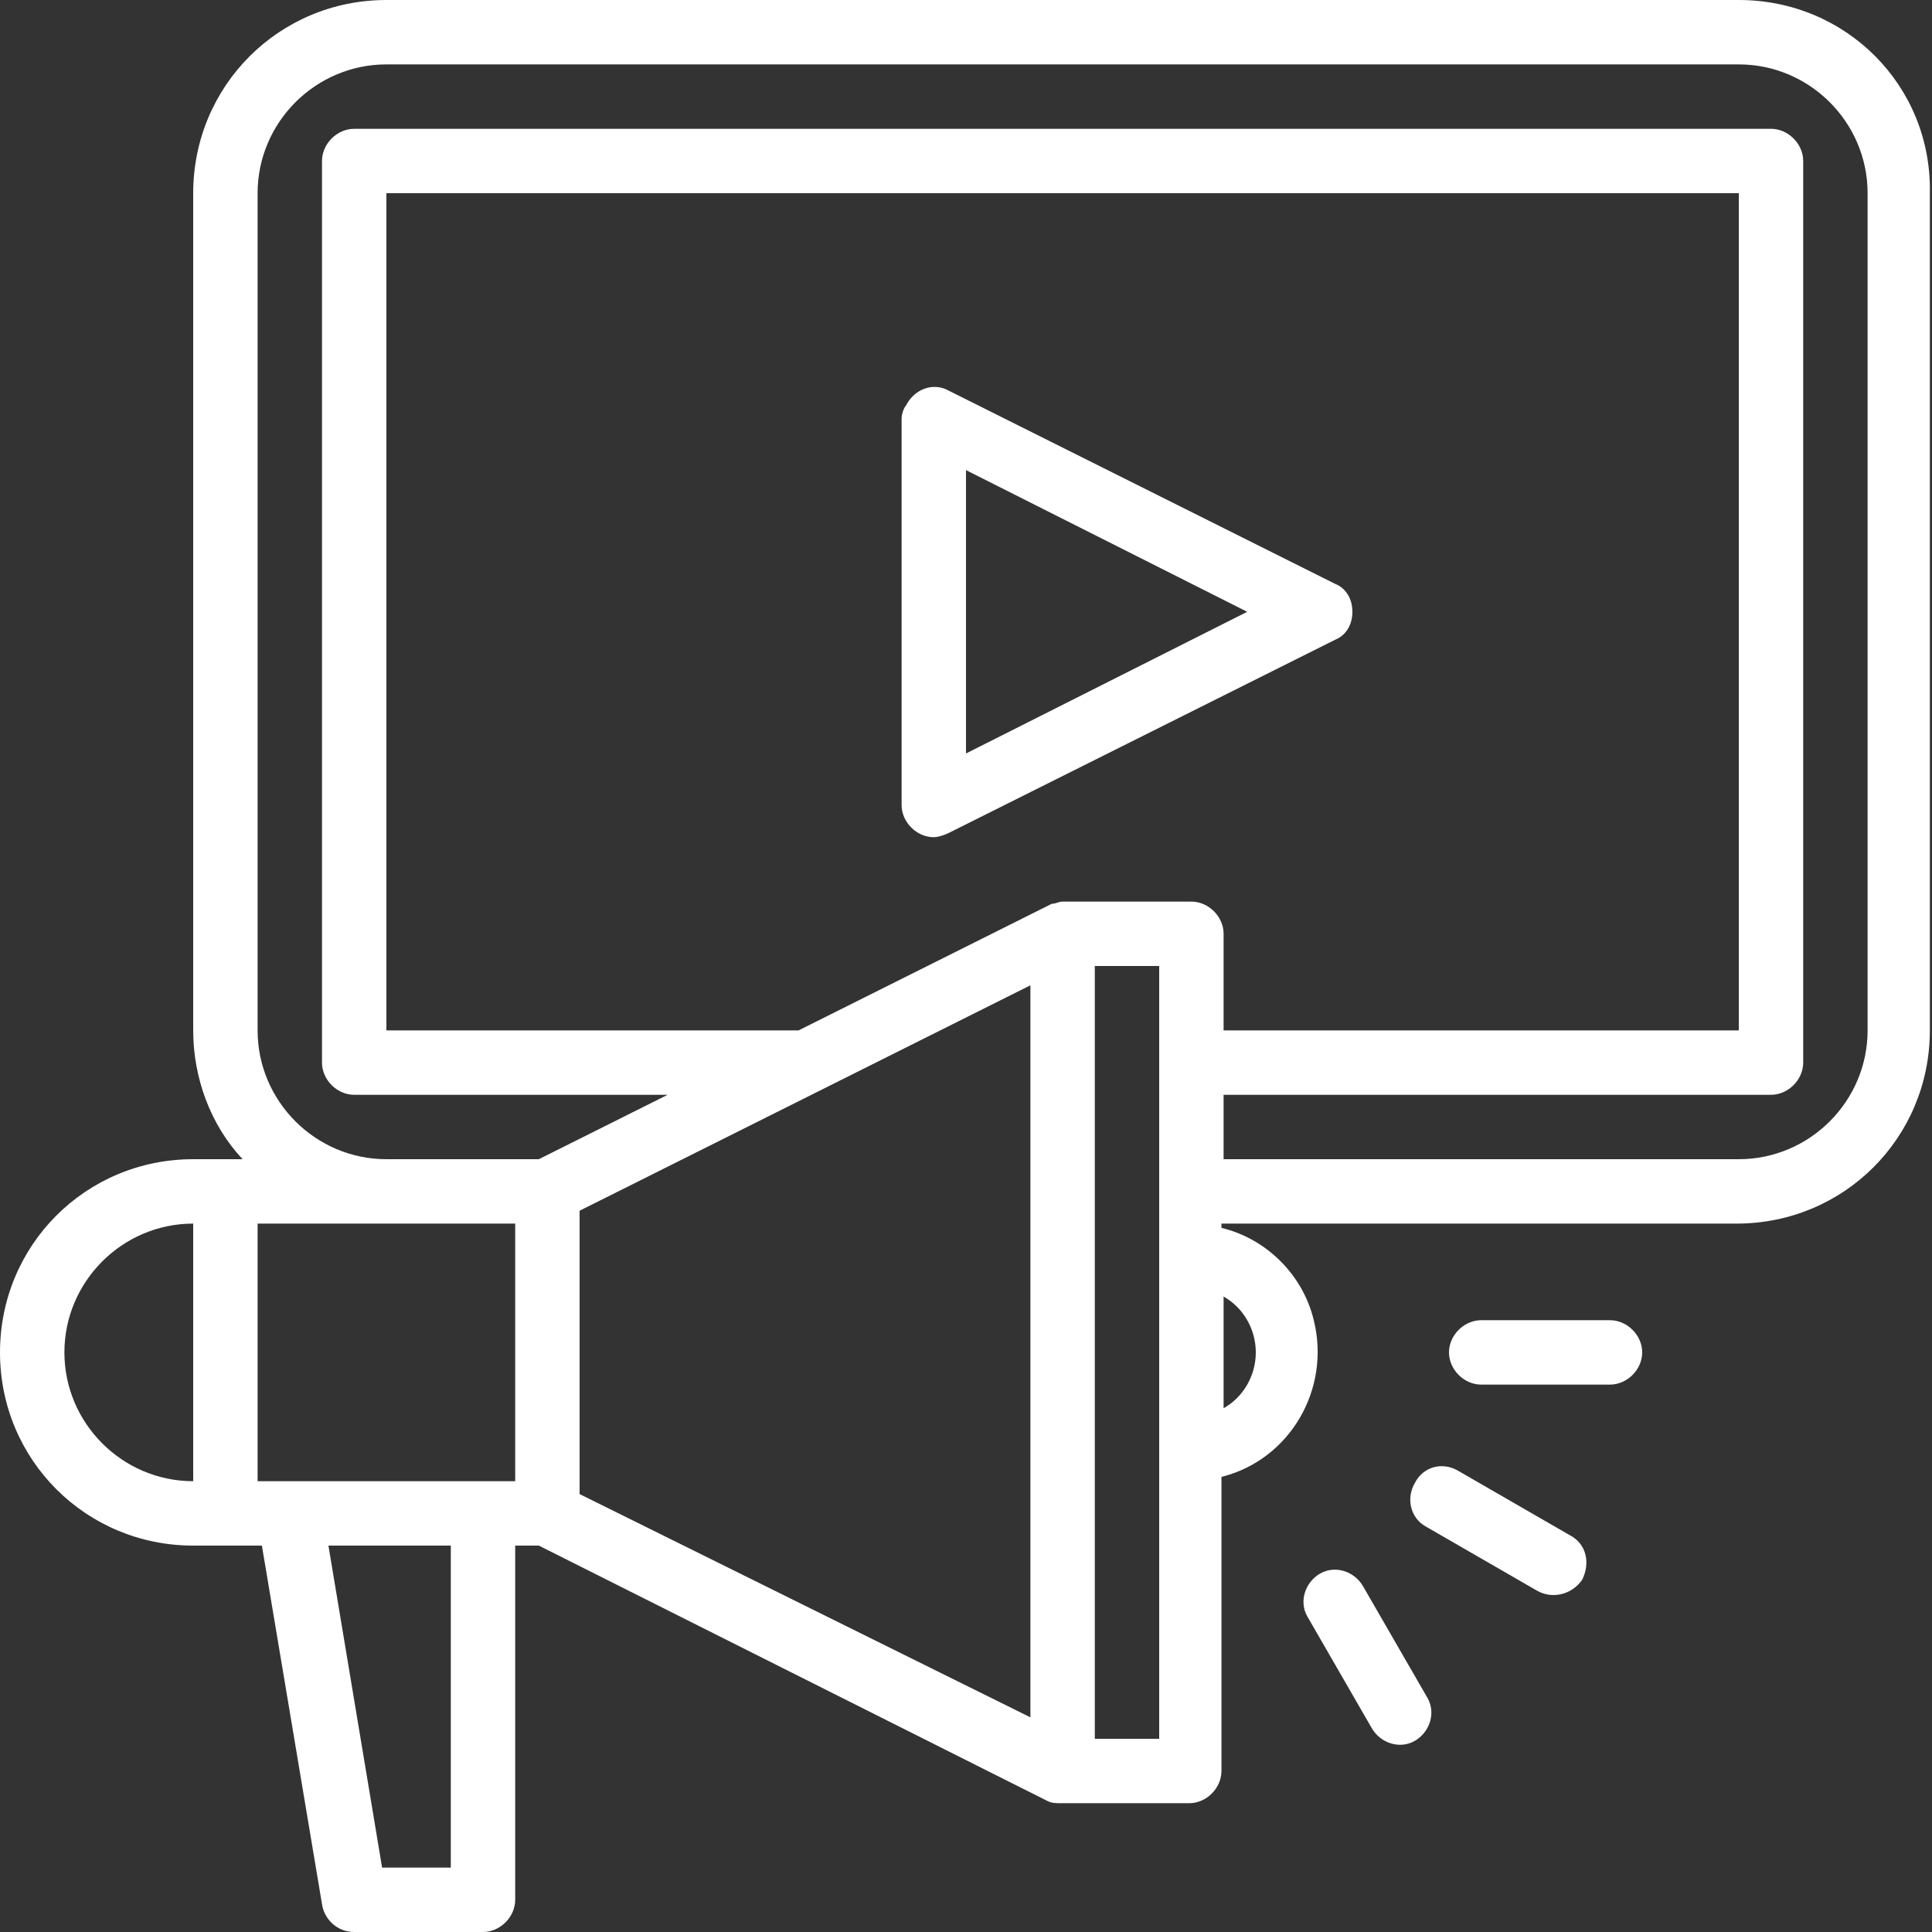 <?xml version="1.0" encoding="utf-8"?>
<!-- Generator: Adobe Illustrator 22.0.1, SVG Export Plug-In . SVG Version: 6.00 Build 0)  -->
<svg version="1.1" id="Layer_1" xmlns="http://www.w3.org/2000/svg" xmlns:xlink="http://www.w3.org/1999/xlink" x="0px" y="0px"
	 viewBox="0 0 90 90" style="enable-background:new 0 0 90 90;" xml:space="preserve">
<rect x="0" y="0" width="90" height="90" fill="#333333" stroke="none"/>
<style type="text/css">
	.st0{fill:#FFFFFF;}
</style>
<g id="Marketing">
	<path class="st0" d="M81,0H18c-5,0-9,4-9,9v39c0,2.2,0.8,4.4,2.3,6H9c-5,0-9,4-9,9s4,9,9,9h3.2L15,88.7c0.1,0.7,0.7,1.3,1.5,1.3h6
		c0.8,0,1.5-0.7,1.5-1.5V72h1.1l23.7,11.9c0,0,0,0,0,0c0.2,0.1,0.4,0.1,0.6,0.1h6c0.8,0,1.5-0.7,1.5-1.5V68.8
		c3.2-0.8,5.1-4.1,4.3-7.3c-0.5-2.1-2.2-3.8-4.3-4.3V57h24c5,0,9-4,9-9V9C90,4,86,0,81,0z M24,57v12H12V57H24z M3,63
		c0-3.3,2.7-6,6-6v12C5.7,69,3,66.3,3,63z M21,87h-3.2l-2.5-15H21V87z M27,56.4l21-10.5v34.1L27,69.6V56.4z M55.5,42h-6
		c-0.2,0-0.3,0.1-0.5,0.1c0,0-11.8,5.9-11.8,5.9H18V9h63v39H57v-4.5C57,42.7,56.3,42,55.5,42z M54,81h-3V45h3V81z M58.5,63
		c0,1.1-0.6,2.1-1.5,2.6v-5.2C57.9,60.9,58.5,61.9,58.5,63z M87,48c0,3.3-2.7,6-6,6H57v-3h25.5c0.8,0,1.5-0.7,1.5-1.5v-42
		C84,6.7,83.3,6,82.5,6h-66C15.7,6,15,6.7,15,7.5v42c0,0.8,0.7,1.5,1.5,1.5h14.6l-6,3H18c-3.3,0-6-2.7-6-6V9c0-3.3,2.7-6,6-6h63
		c3.3,0,6,2.7,6,6V48z"/>
	<path class="st0" d="M63,28.5c0-0.6-0.3-1.1-0.8-1.3l-18-9c-0.7-0.4-1.6-0.1-2,0.7C42.1,19,42,19.3,42,19.5v18
		c0,0.8,0.7,1.5,1.5,1.5c0.2,0,0.5-0.1,0.7-0.2l18-9C62.7,29.6,63,29.1,63,28.5z M45,35.1V21.9l13.1,6.6L45,35.1z"/>
	<path class="st0" d="M75,61.5h-6c-0.8,0-1.5,0.7-1.5,1.5s0.7,1.5,1.5,1.5h6c0.8,0,1.5-0.7,1.5-1.5S75.8,61.5,75,61.5z"/>
	<path class="st0" d="M73.1,71.5l-5.2-3c-0.7-0.4-1.6-0.2-2,0.6c-0.4,0.7-0.2,1.6,0.5,2l5.2,3c0.7,0.4,1.6,0.2,2.1-0.5
		C74.1,72.8,73.9,71.9,73.1,71.5C73.1,71.5,73.1,71.5,73.1,71.5z"/>
	<path class="st0" d="M63.5,73.9c-0.4-0.7-1.3-1-2-0.6c-0.7,0.4-1,1.3-0.6,2c0,0,0,0,0,0l3,5.2c0.4,0.7,1.3,1,2,0.6s1-1.3,0.6-2
		c0,0,0,0,0,0L63.5,73.9z"/>
</g>
</svg>
